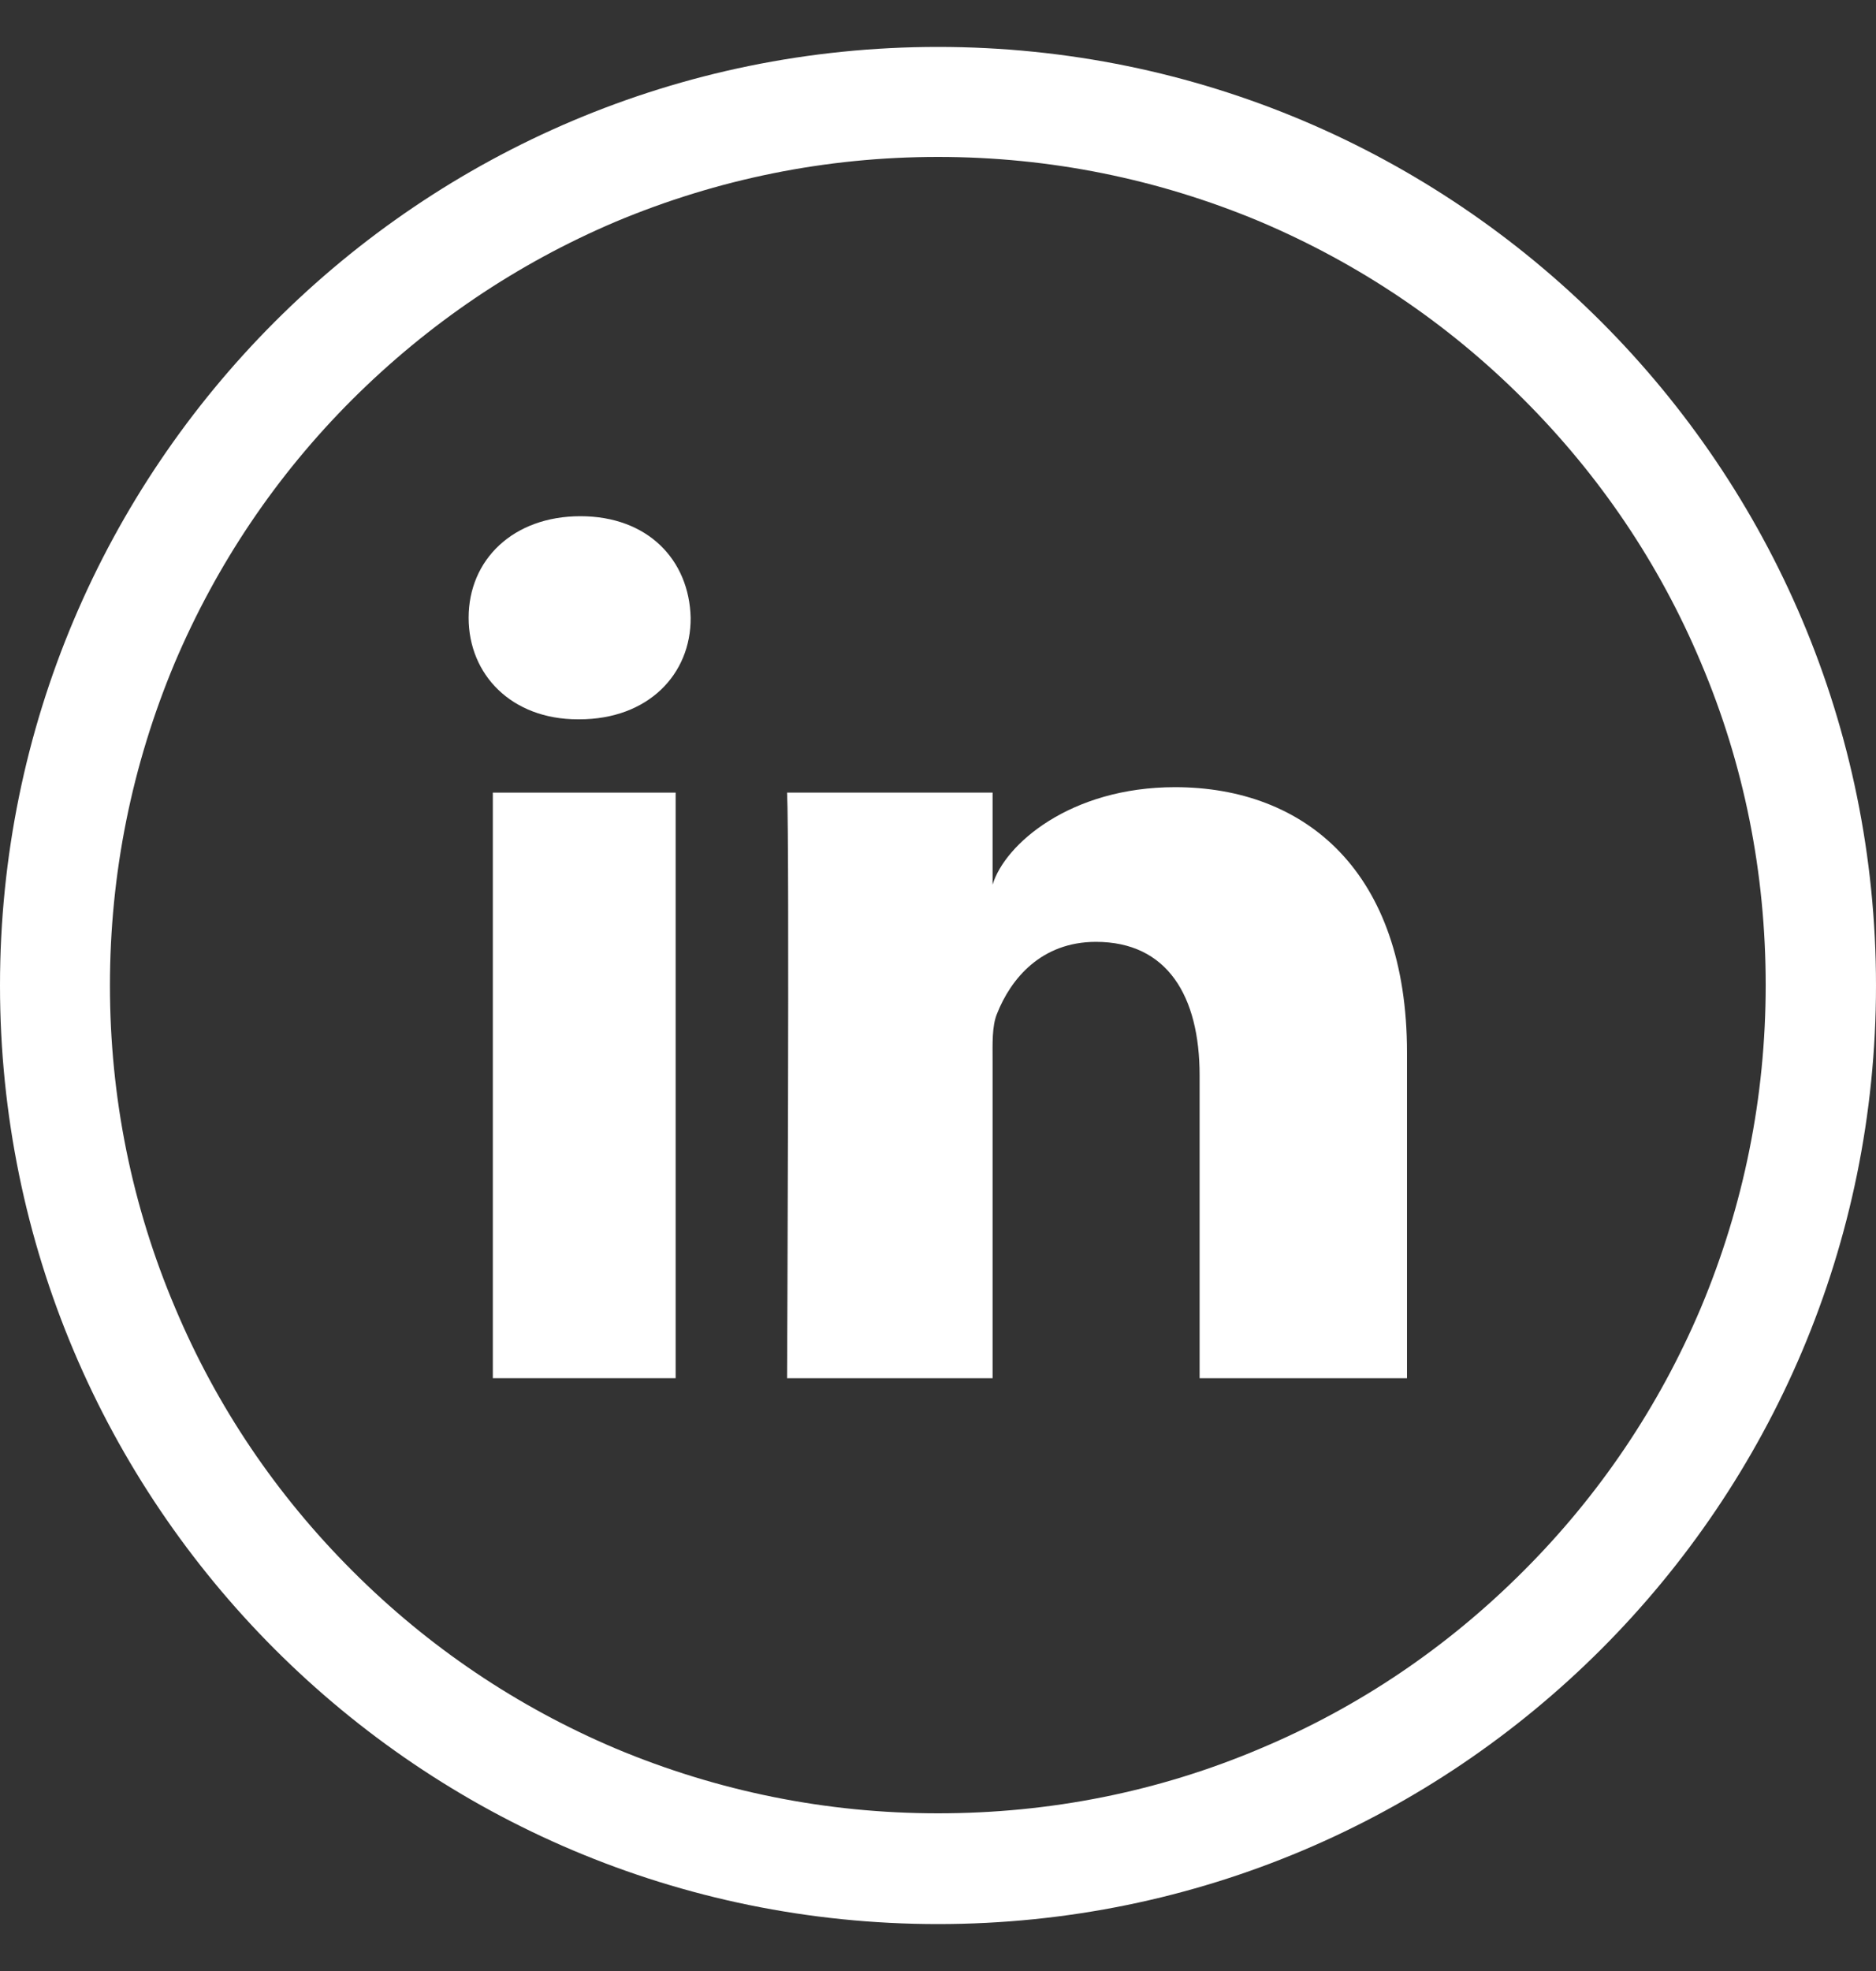 <svg width="20" height="21" viewBox="0 0 20 21" fill="none" xmlns="http://www.w3.org/2000/svg">
<rect x="0" y="0" width="20" height="21" fill="#333333" stroke="none"/>
<path d="M10 0.5C4.477 0.5 0 4.977 0 10.5C0 16.023 4.477 20.5 10 20.5C15.523 20.5 20 16.023 20 10.5C20 4.977 15.523 0.5 10 0.5ZM16.242 16.738C15.43 17.551 14.488 18.188 13.438 18.629C12.352 19.09 11.195 19.32 10 19.32C8.809 19.32 7.652 19.086 6.562 18.629C5.512 18.184 4.566 17.547 3.758 16.738C2.945 15.926 2.309 14.984 1.867 13.934C1.406 12.848 1.172 11.691 1.172 10.5C1.172 9.309 1.406 8.152 1.863 7.062C2.309 6.012 2.945 5.066 3.754 4.258C4.57 3.445 5.512 2.809 6.562 2.363C7.652 1.906 8.809 1.672 10 1.672C11.191 1.672 12.348 1.906 13.438 2.363C14.488 2.809 15.434 3.445 16.242 4.254C17.055 5.066 17.691 6.008 18.133 7.059C18.594 8.145 18.824 9.301 18.824 10.496C18.824 11.688 18.59 12.844 18.133 13.934C17.688 14.984 17.051 15.93 16.242 16.738Z" fill="white"/>
<path d="M7.203 8.445H5.254V14.684H7.203V8.445Z" fill="white"/>
<path d="M6.188 5.5C5.469 5.5 4.996 5.965 4.996 6.582C4.996 7.188 5.453 7.664 6.16 7.664H6.176C6.91 7.664 7.367 7.184 7.363 6.582C7.348 5.965 6.906 5.5 6.188 5.5Z" fill="white"/>
<path d="M12.527 8.387C11.41 8.387 10.711 8.996 10.582 9.426V8.445H8.391C8.418 8.965 8.391 14.684 8.391 14.684H10.582V11.312C10.582 11.121 10.574 10.934 10.629 10.801C10.777 10.426 11.102 10.035 11.684 10.035C12.445 10.035 12.789 10.613 12.789 11.457V14.684H15V11.215C15 9.285 13.914 8.387 12.527 8.387Z" fill="white"/>
</svg>
